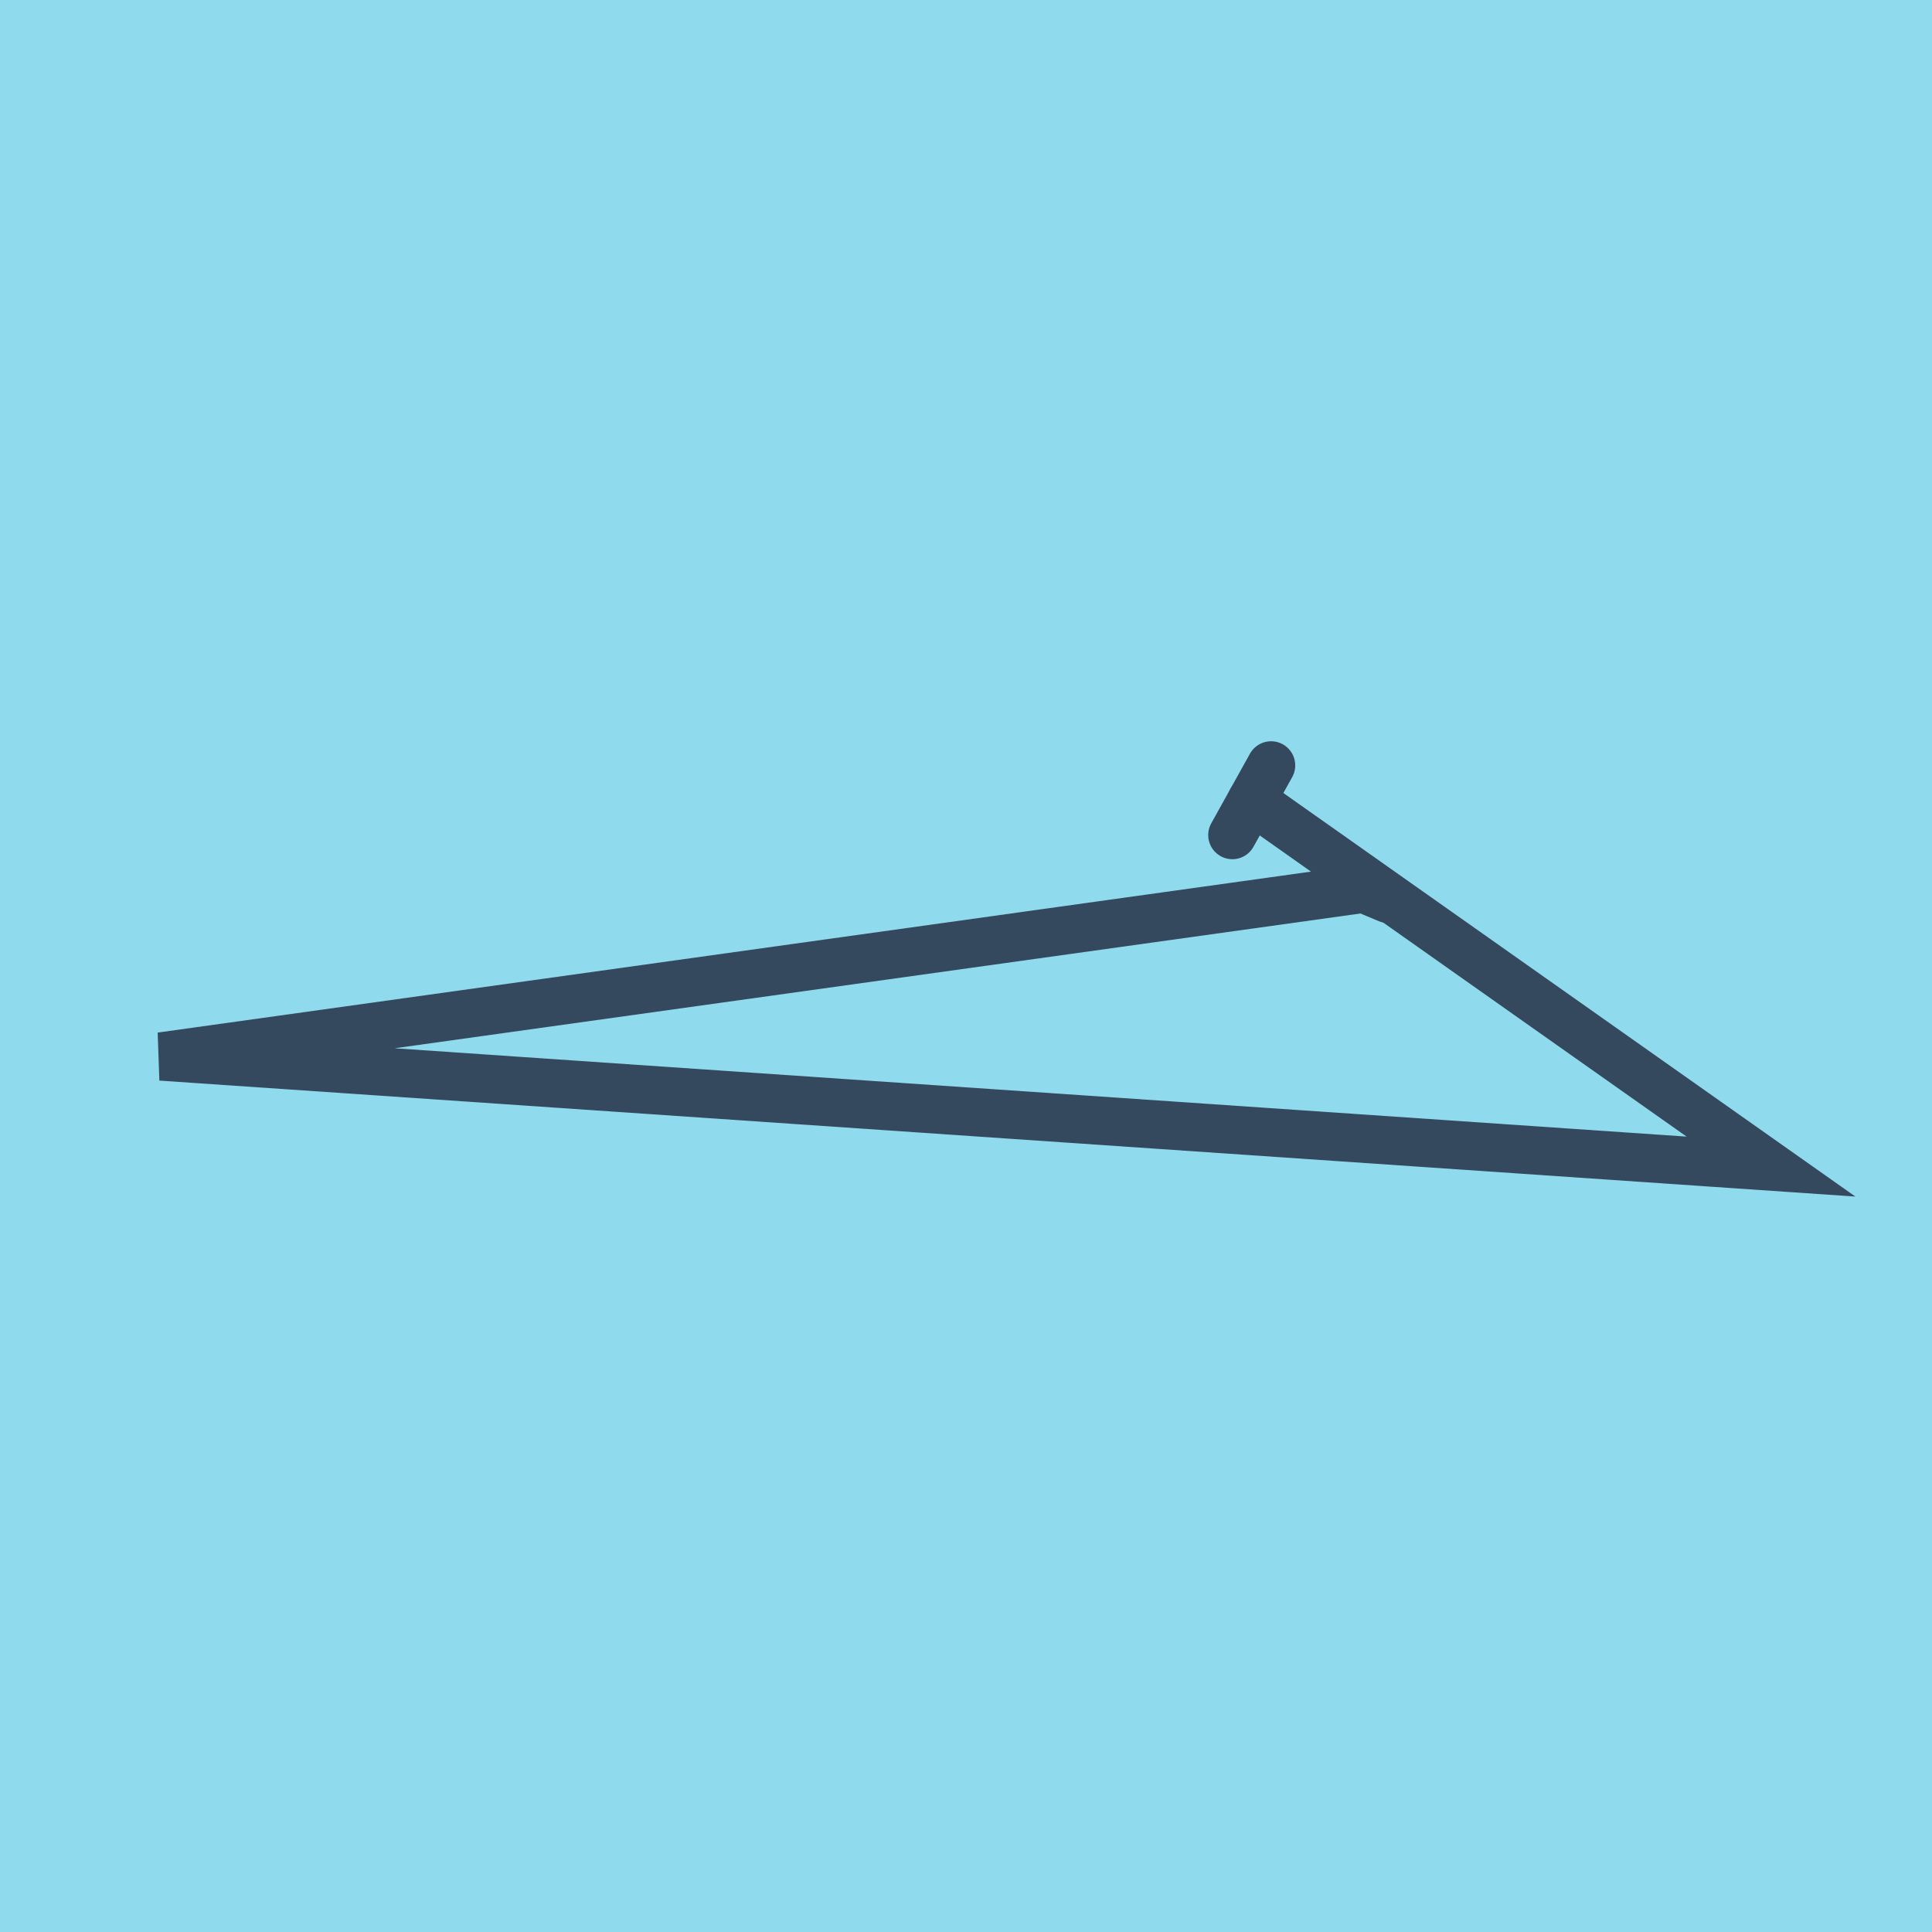 <?xml version="1.0" encoding="utf-8"?>
<!DOCTYPE svg PUBLIC "-//W3C//DTD SVG 1.1//EN" "http://www.w3.org/Graphics/SVG/1.1/DTD/svg11.dtd">
<svg xmlns="http://www.w3.org/2000/svg" xmlns:xlink="http://www.w3.org/1999/xlink" viewBox="-10 -10 120 120" preserveAspectRatio="xMidYMid meet">
	<path style="fill:#90daee" d="M-10-10h120v120H-10z"/>
			<polyline stroke-linecap="round" points="76.214,45.829 73.186,44.563 " style="fill:none;stroke:#34495e;stroke-width: 3px"/>
			<polyline stroke-linecap="round" points="66.544,41.867 68.949,37.541 " style="fill:none;stroke:#34495e;stroke-width: 3px"/>
			<polyline stroke-linecap="round" points="74.7,45.196 0,55.621 100,62.459 67.746,39.704 " style="fill:none;stroke:#34495e;stroke-width: 3px"/>
	</svg>
